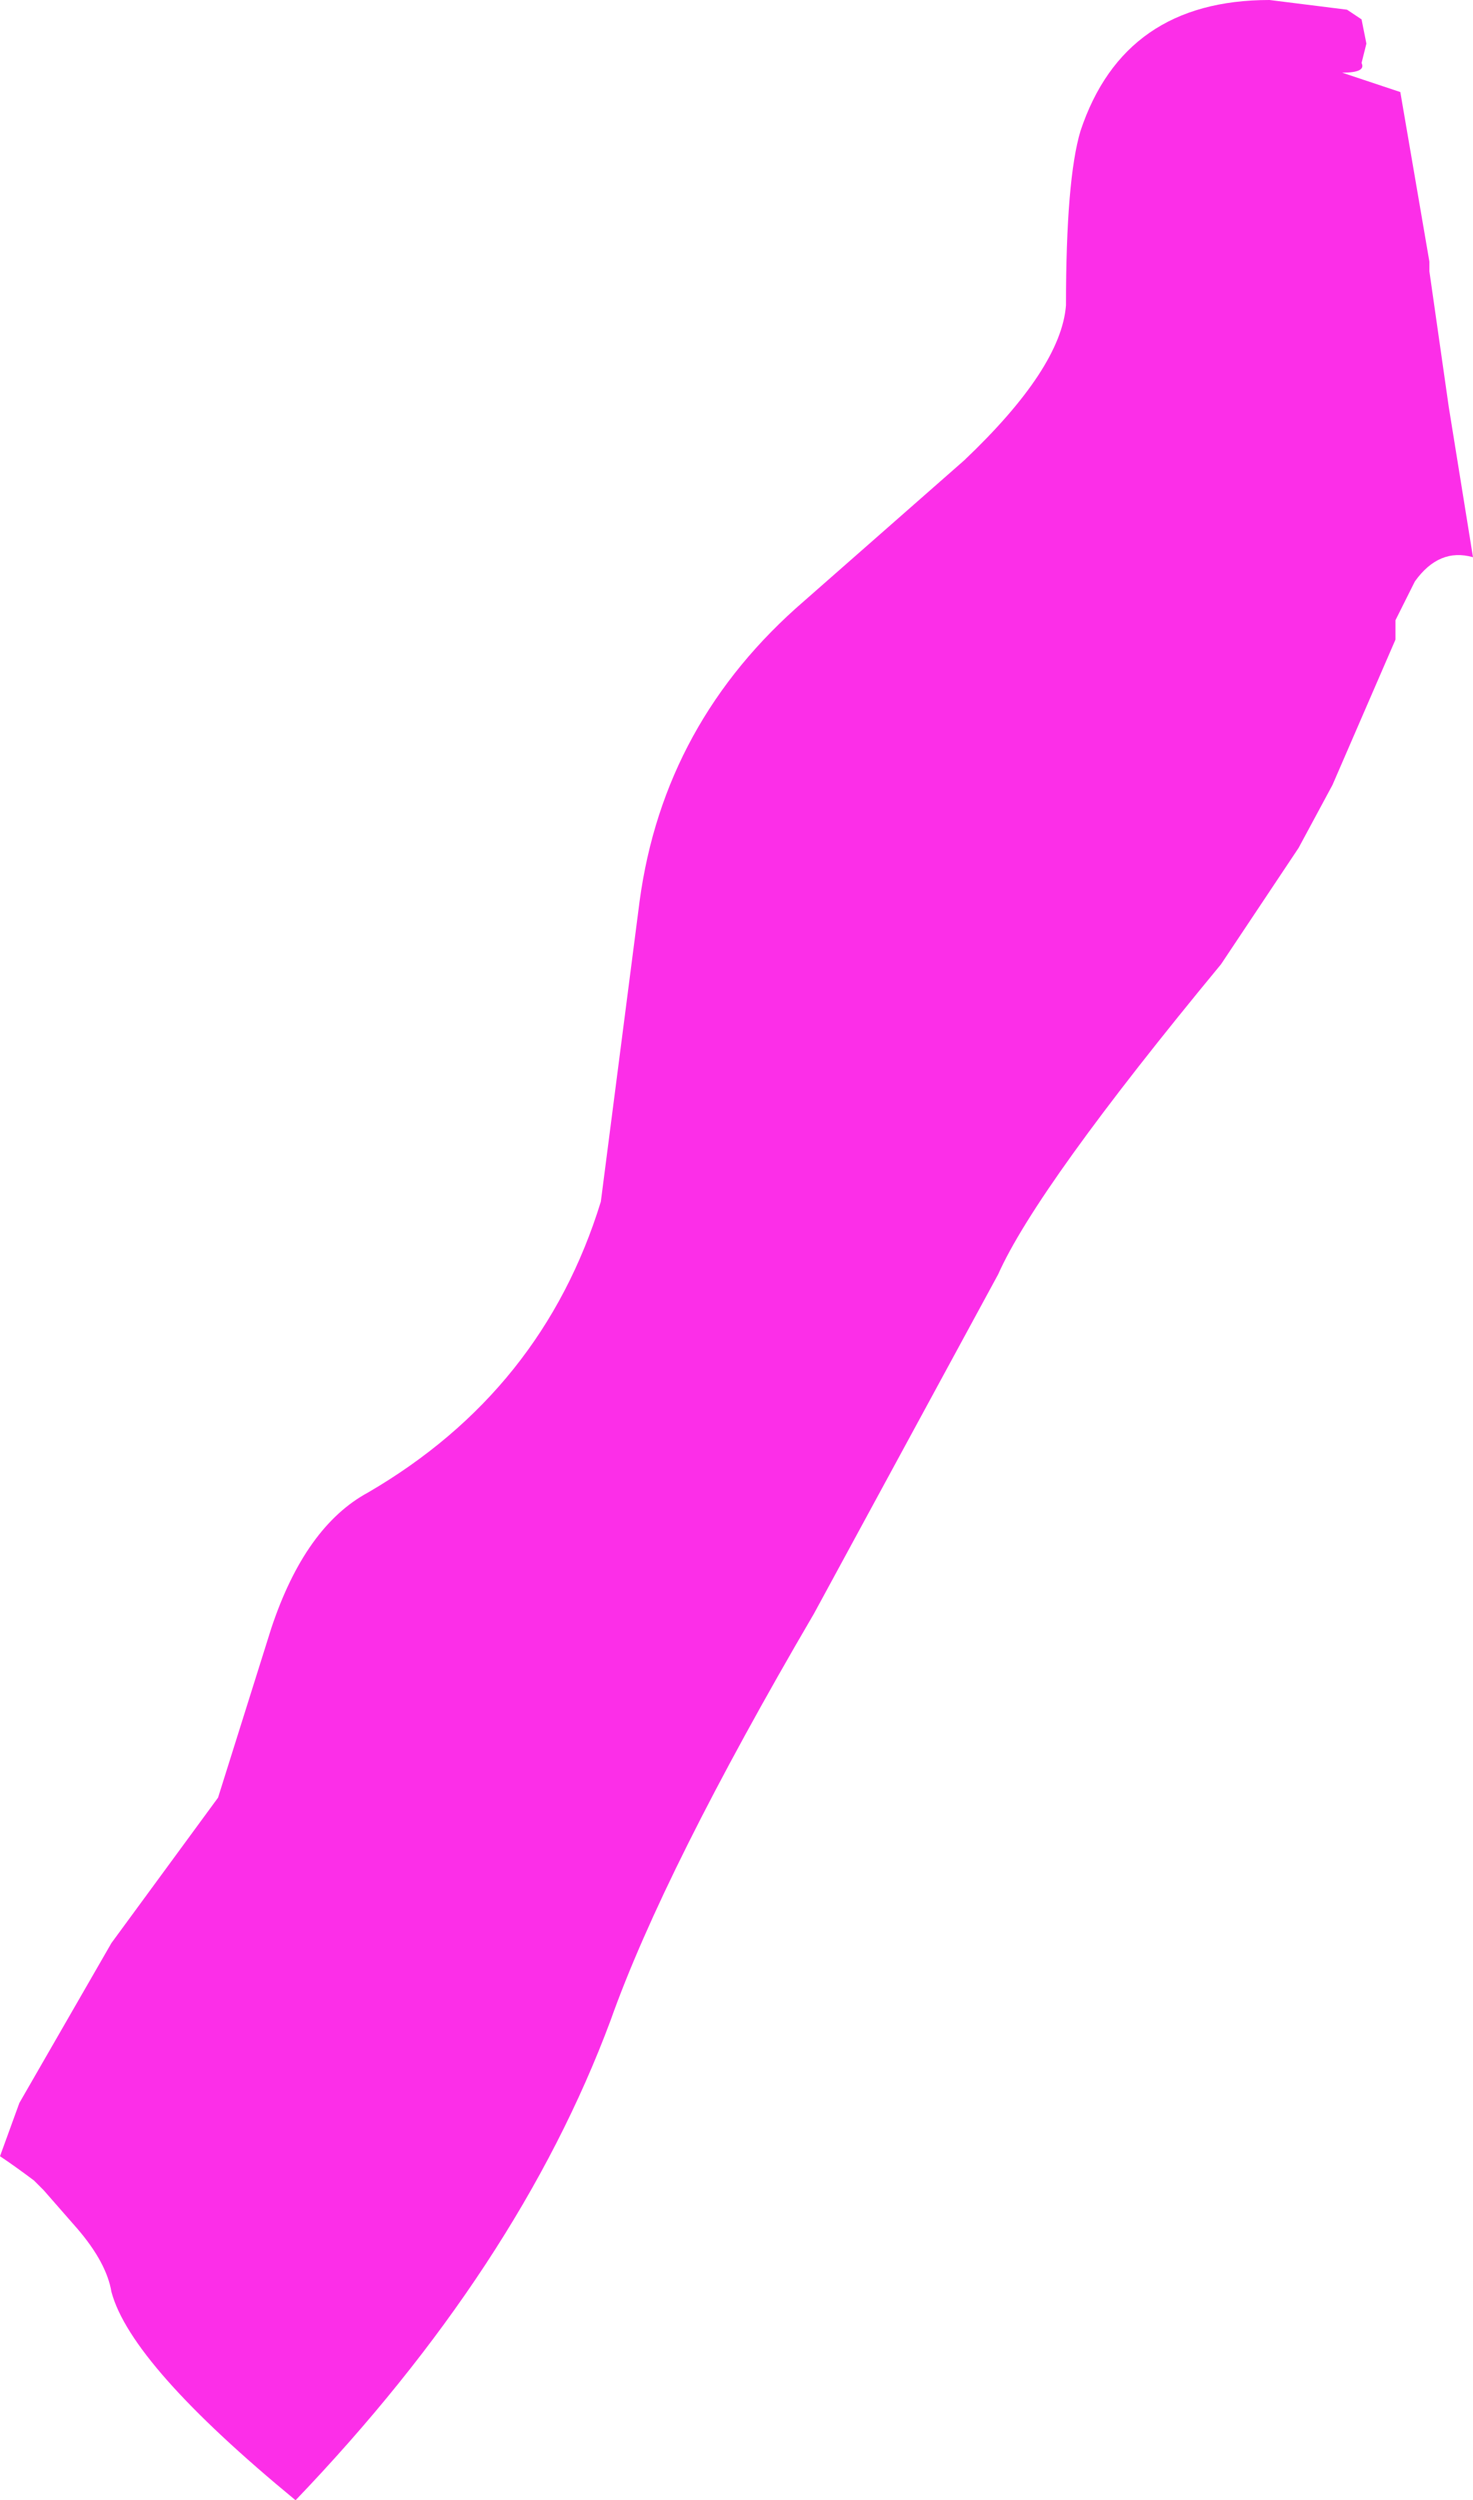 <?xml version="1.0" encoding="UTF-8" standalone="no"?>
<svg xmlns:xlink="http://www.w3.org/1999/xlink" height="25.8px" width="15.2px" xmlns="http://www.w3.org/2000/svg">
  <g transform="matrix(1.0, 0.0, 0.0, 1.0, 7.6, 12.9)">
    <path d="M0.7 -6.7 L2.35 -8.15 Q3.35 -9.1 3.4 -9.75 3.4 -11.05 3.55 -11.55 4.0 -12.9 5.5 -12.9 L6.3 -12.8 6.45 -12.7 6.5 -12.45 6.45 -12.25 Q6.5 -12.15 6.25 -12.15 L6.85 -11.95 7.15 -10.2 7.15 -10.1 7.35 -8.7 7.6 -7.15 Q7.25 -7.25 7.0 -6.9 L6.8 -6.5 6.8 -6.3 6.15 -4.8 5.8 -4.15 5.0 -2.95 Q3.1 -0.65 2.7 0.25 L0.8 3.75 Q-0.75 6.4 -1.3 7.95 -2.25 10.5 -4.55 12.9 -6.25 11.5 -6.45 10.75 -6.5 10.45 -6.8 10.1 L-7.15 9.7 -7.25 9.6 Q-7.45 9.45 -7.6 9.35 L-7.4 8.8 -6.45 7.15 -5.35 5.65 -4.8 3.9 Q-4.45 2.85 -3.8 2.5 -2.0 1.45 -1.4 -0.5 L-1.0 -3.6 Q-0.75 -5.45 0.7 -6.7" fill="#fc2ee8" fill-rule="evenodd" stroke="none"/>
  </g>
</svg>
